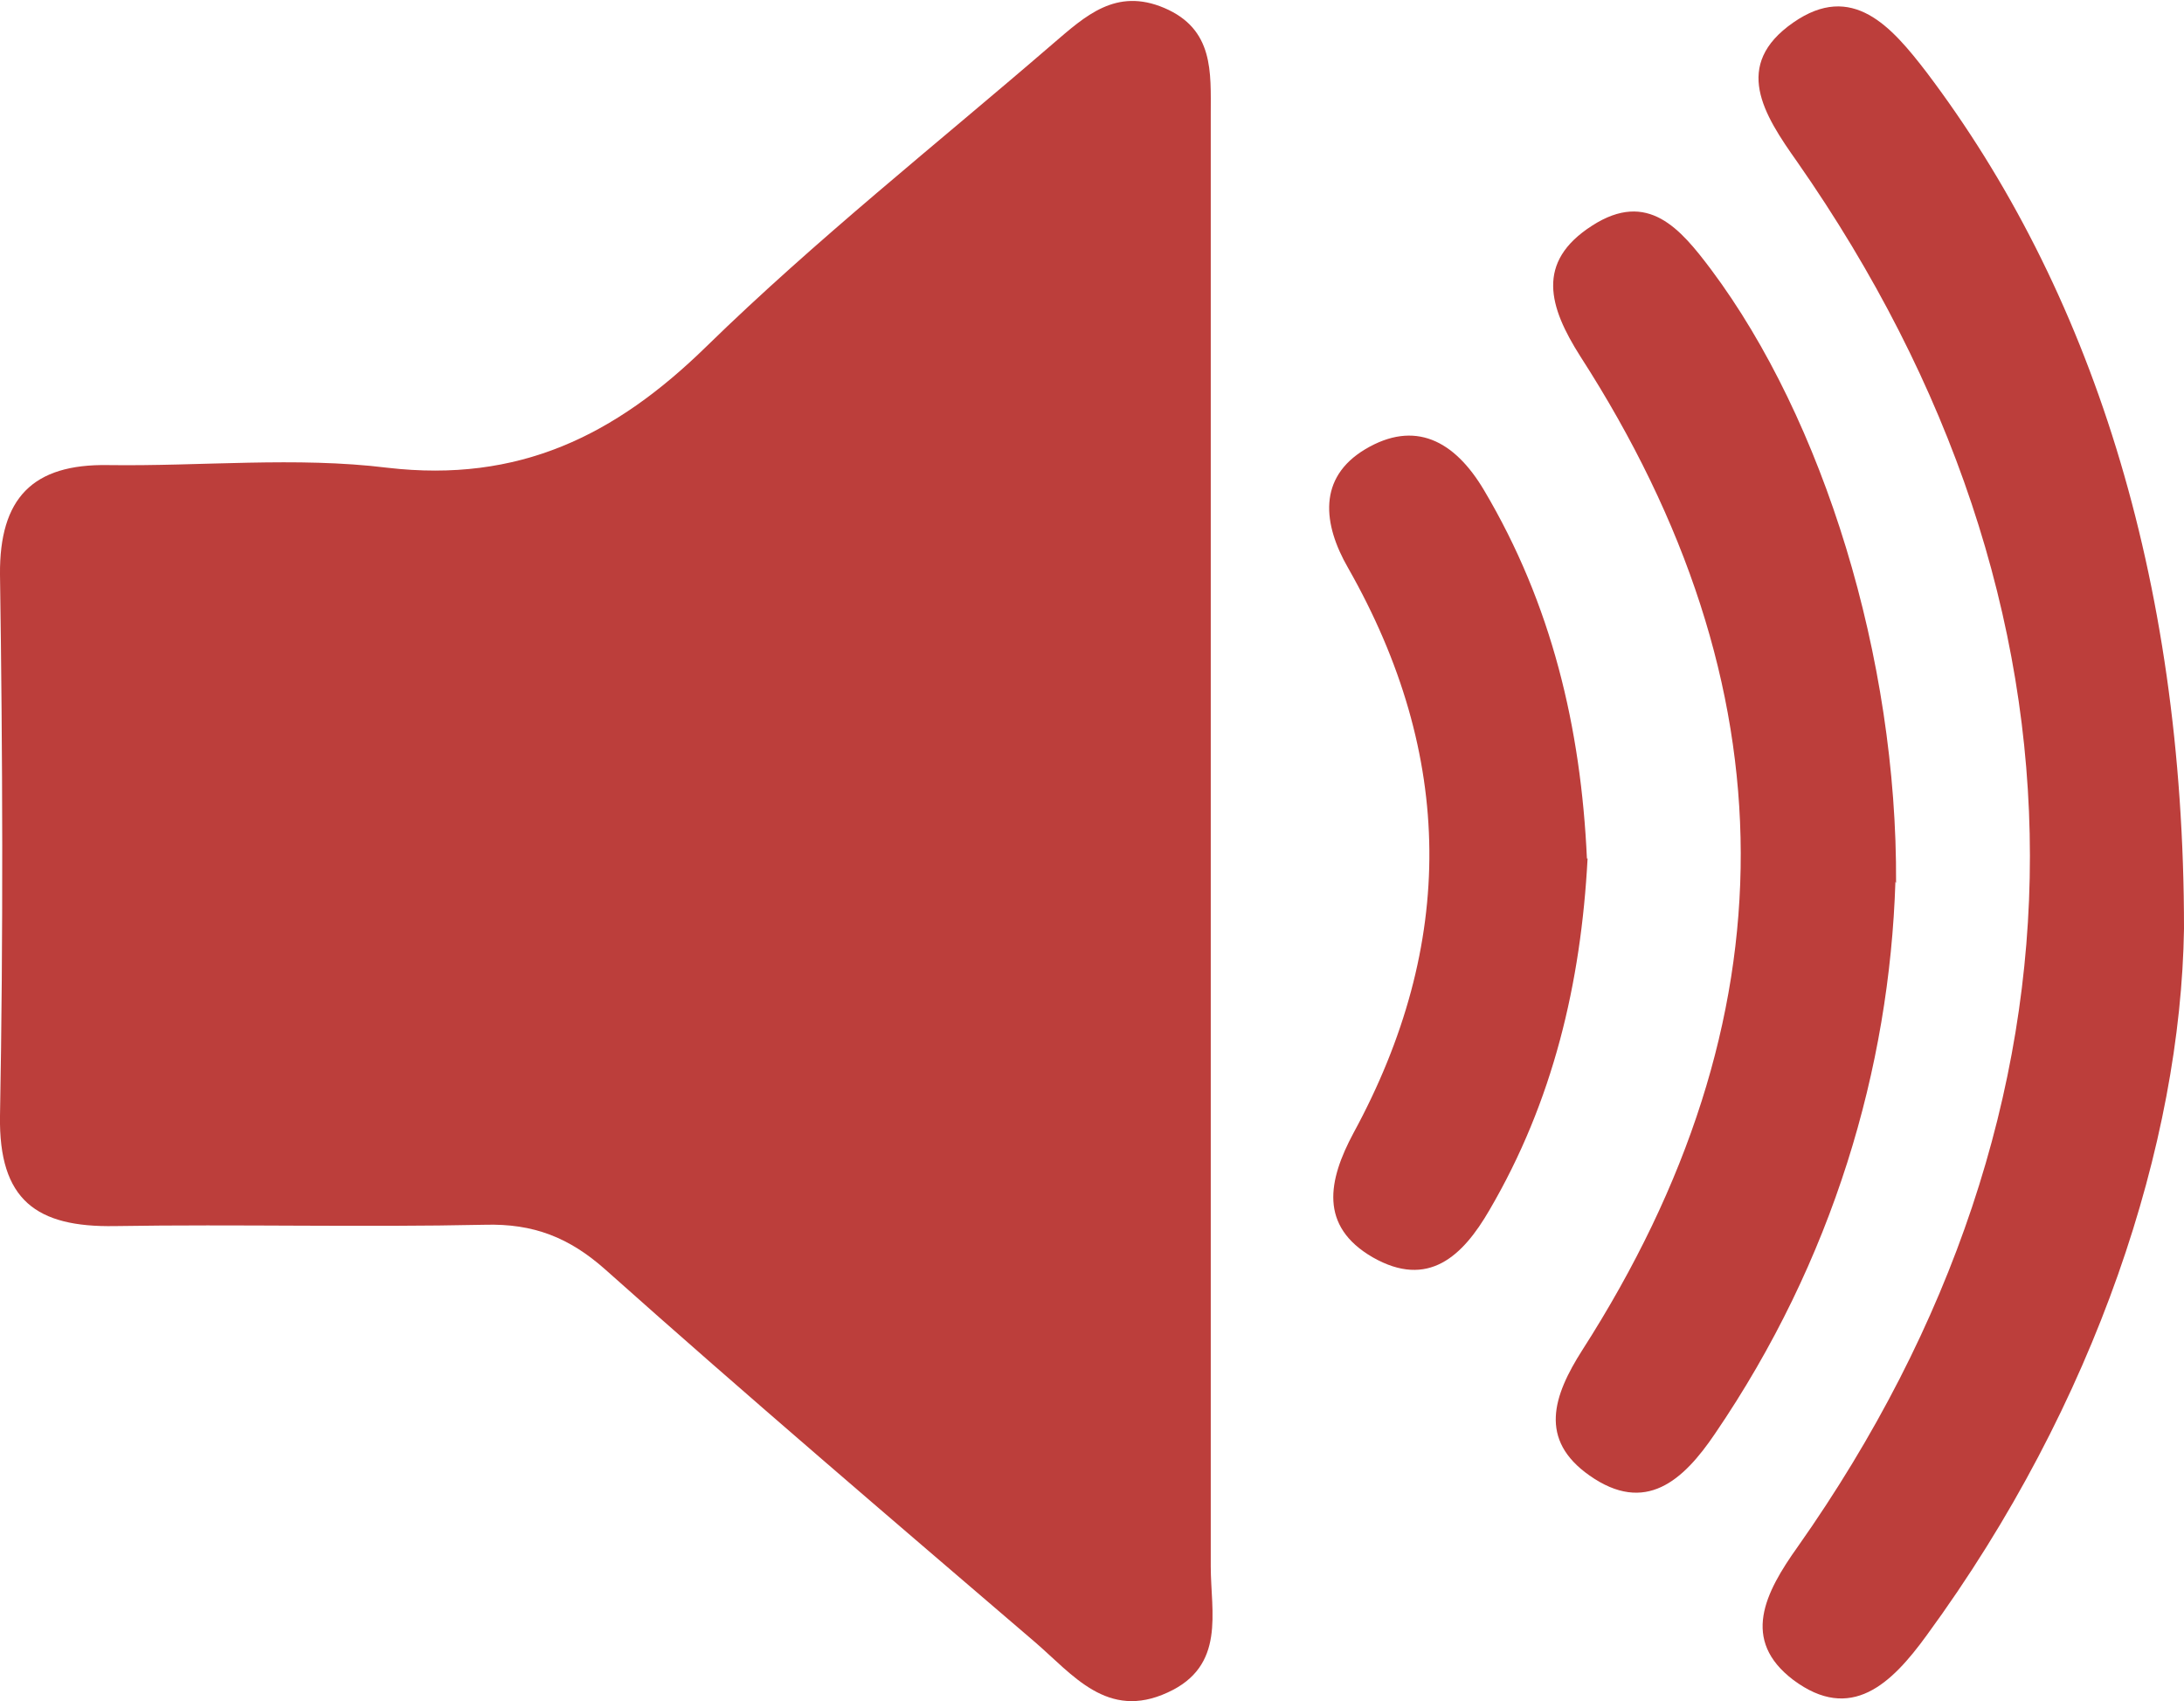 <svg xmlns="http://www.w3.org/2000/svg" id="b" data-name="Capa 2" viewBox="0 0 32.92 25.64"><defs><style> .d { fill: #bc3e3b; fill-rule: evenodd; } </style></defs><g id="c" data-name="Capa 1"><g><path class="d" d="M18.25,12.87c0,3.58,0,7.16,0,10.74,0,.69.23,1.5-.65,1.9-.91.42-1.43-.27-2-.76-2.17-1.86-4.34-3.71-6.47-5.61-.55-.49-1.09-.7-1.82-.68-1.86.04-3.72-.01-5.58.02-1.18.02-1.75-.39-1.73-1.66.05-2.72.04-5.44,0-8.16-.01-1.15.49-1.67,1.63-1.65,1.41.02,2.83-.13,4.21.04,1.98.23,3.43-.48,4.81-1.83,1.65-1.61,3.47-3.05,5.22-4.56.49-.42.95-.85,1.68-.54.75.32.7.97.7,1.6v11.15Z"></path><path class="d" d="M32.92,14c-.05,3.21-1.31,7.14-3.88,10.65-.53.73-1.14,1.32-2.01.67-.79-.6-.43-1.31.07-2.01,4.67-6.63,4.66-14.18-.01-20.87-.51-.72-.98-1.46-.06-2.1.89-.62,1.48.06,2.01.75,2.45,3.24,3.88,7.57,3.88,12.91Z"></path><path class="d" d="M28.57,13.29c-.09,2.81-.94,5.71-2.72,8.32-.48.71-1.05,1.22-1.89.63-.77-.54-.55-1.2-.11-1.89,3.2-4.99,3.18-10-.03-14.98-.47-.74-.68-1.42.18-1.97.84-.54,1.33.05,1.79.66,1.69,2.26,2.81,5.85,2.79,9.25Z"></path><path class="d" d="M23.93,12.94c-.1,1.88-.52,3.66-1.48,5.3-.4.69-.92,1.19-1.76.71-.81-.47-.67-1.16-.29-1.87,1.55-2.85,1.53-5.69-.08-8.52-.38-.66-.46-1.36.26-1.79.74-.44,1.34-.14,1.79.62,1.02,1.72,1.46,3.58,1.55,5.55Z"></path></g></g></svg>